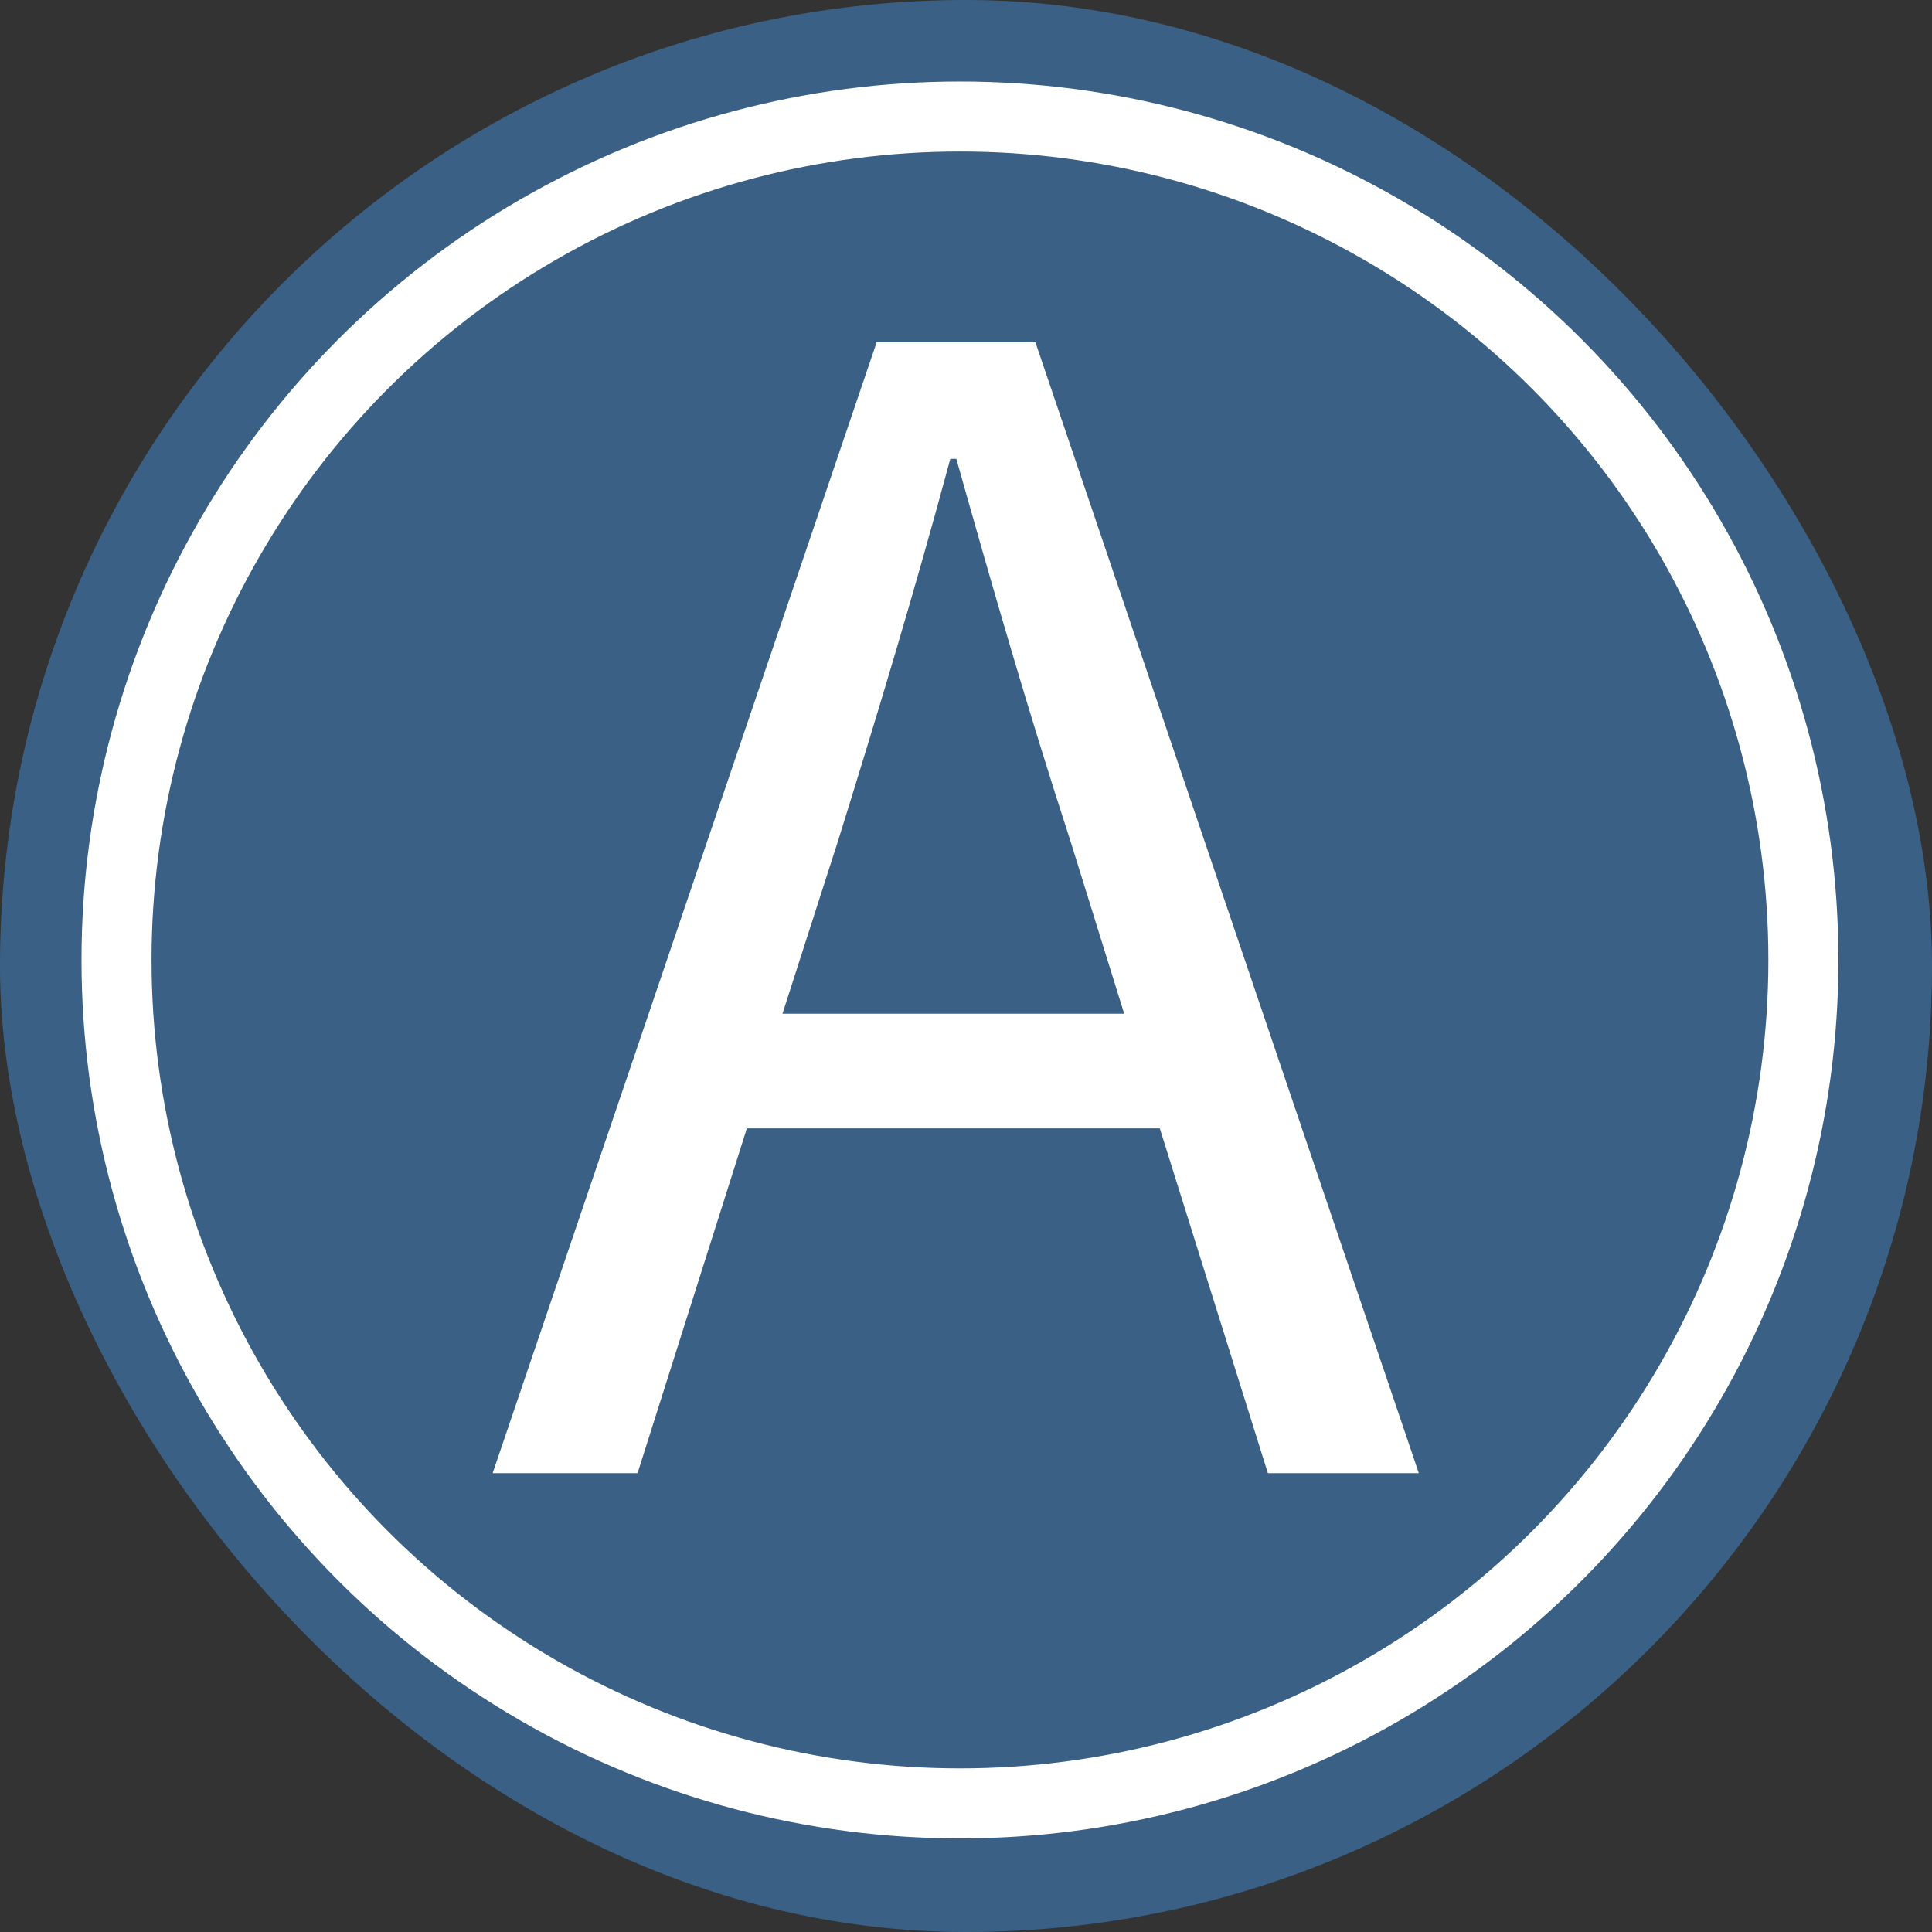 <?xml version="1.0" encoding="UTF-8"?>
<svg id="uuid-125fce46-0e86-4b29-adfe-3488a65bf67a" data-name="Layer 2" xmlns="http://www.w3.org/2000/svg" viewBox="0 0 32 32">
  <rect x="0" y="0" width="32" height="32" fill="#333333" stroke="none"/>
  <defs>
    <style>
      .uuid-c3bc2c56-acdb-4f16-8b32-1f81fbe56fcf {
        fill: #fff;
      }

      .uuid-7e979ffc-389d-4c9a-b3cf-8fa6f74cccfe {
        fill: #3a6185;
      }

      .uuid-665918a8-db02-43c5-a732-538ff98798bb {
        fill: none;
        stroke: #fff;
        stroke-miterlimit: 10;
        stroke-width: 1.16px;
      }
    </style>
  </defs>
  <g id="uuid-8be4271f-b3bf-4146-91ae-048c8044d44e" data-name="Layer 1">
    <g>
      <rect class="uuid-7e979ffc-389d-4c9a-b3cf-8fa6f74cccfe" x="0" y="0" width="32" height="32" rx="16" ry="16"/>
      <circle class="uuid-665918a8-db02-43c5-a732-538ff98798bb" cx="15.9" cy="15.9" r="13.97"/>
      <path class="uuid-c3bc2c56-acdb-4f16-8b32-1f81fbe56fcf" d="m14.52,5.67h2.63l6.35,18.73h-2.5l-1.79-5.71h-6.84l-1.81,5.71h-2.4L14.52,5.67Zm-1.56,11.12h5.66l-.89-2.86c-.69-2.12-1.28-4.16-1.89-6.33h-.1c-.59,2.19-1.2,4.21-1.86,6.33l-.92,2.86Z"/>
    </g>
  </g>
</svg>